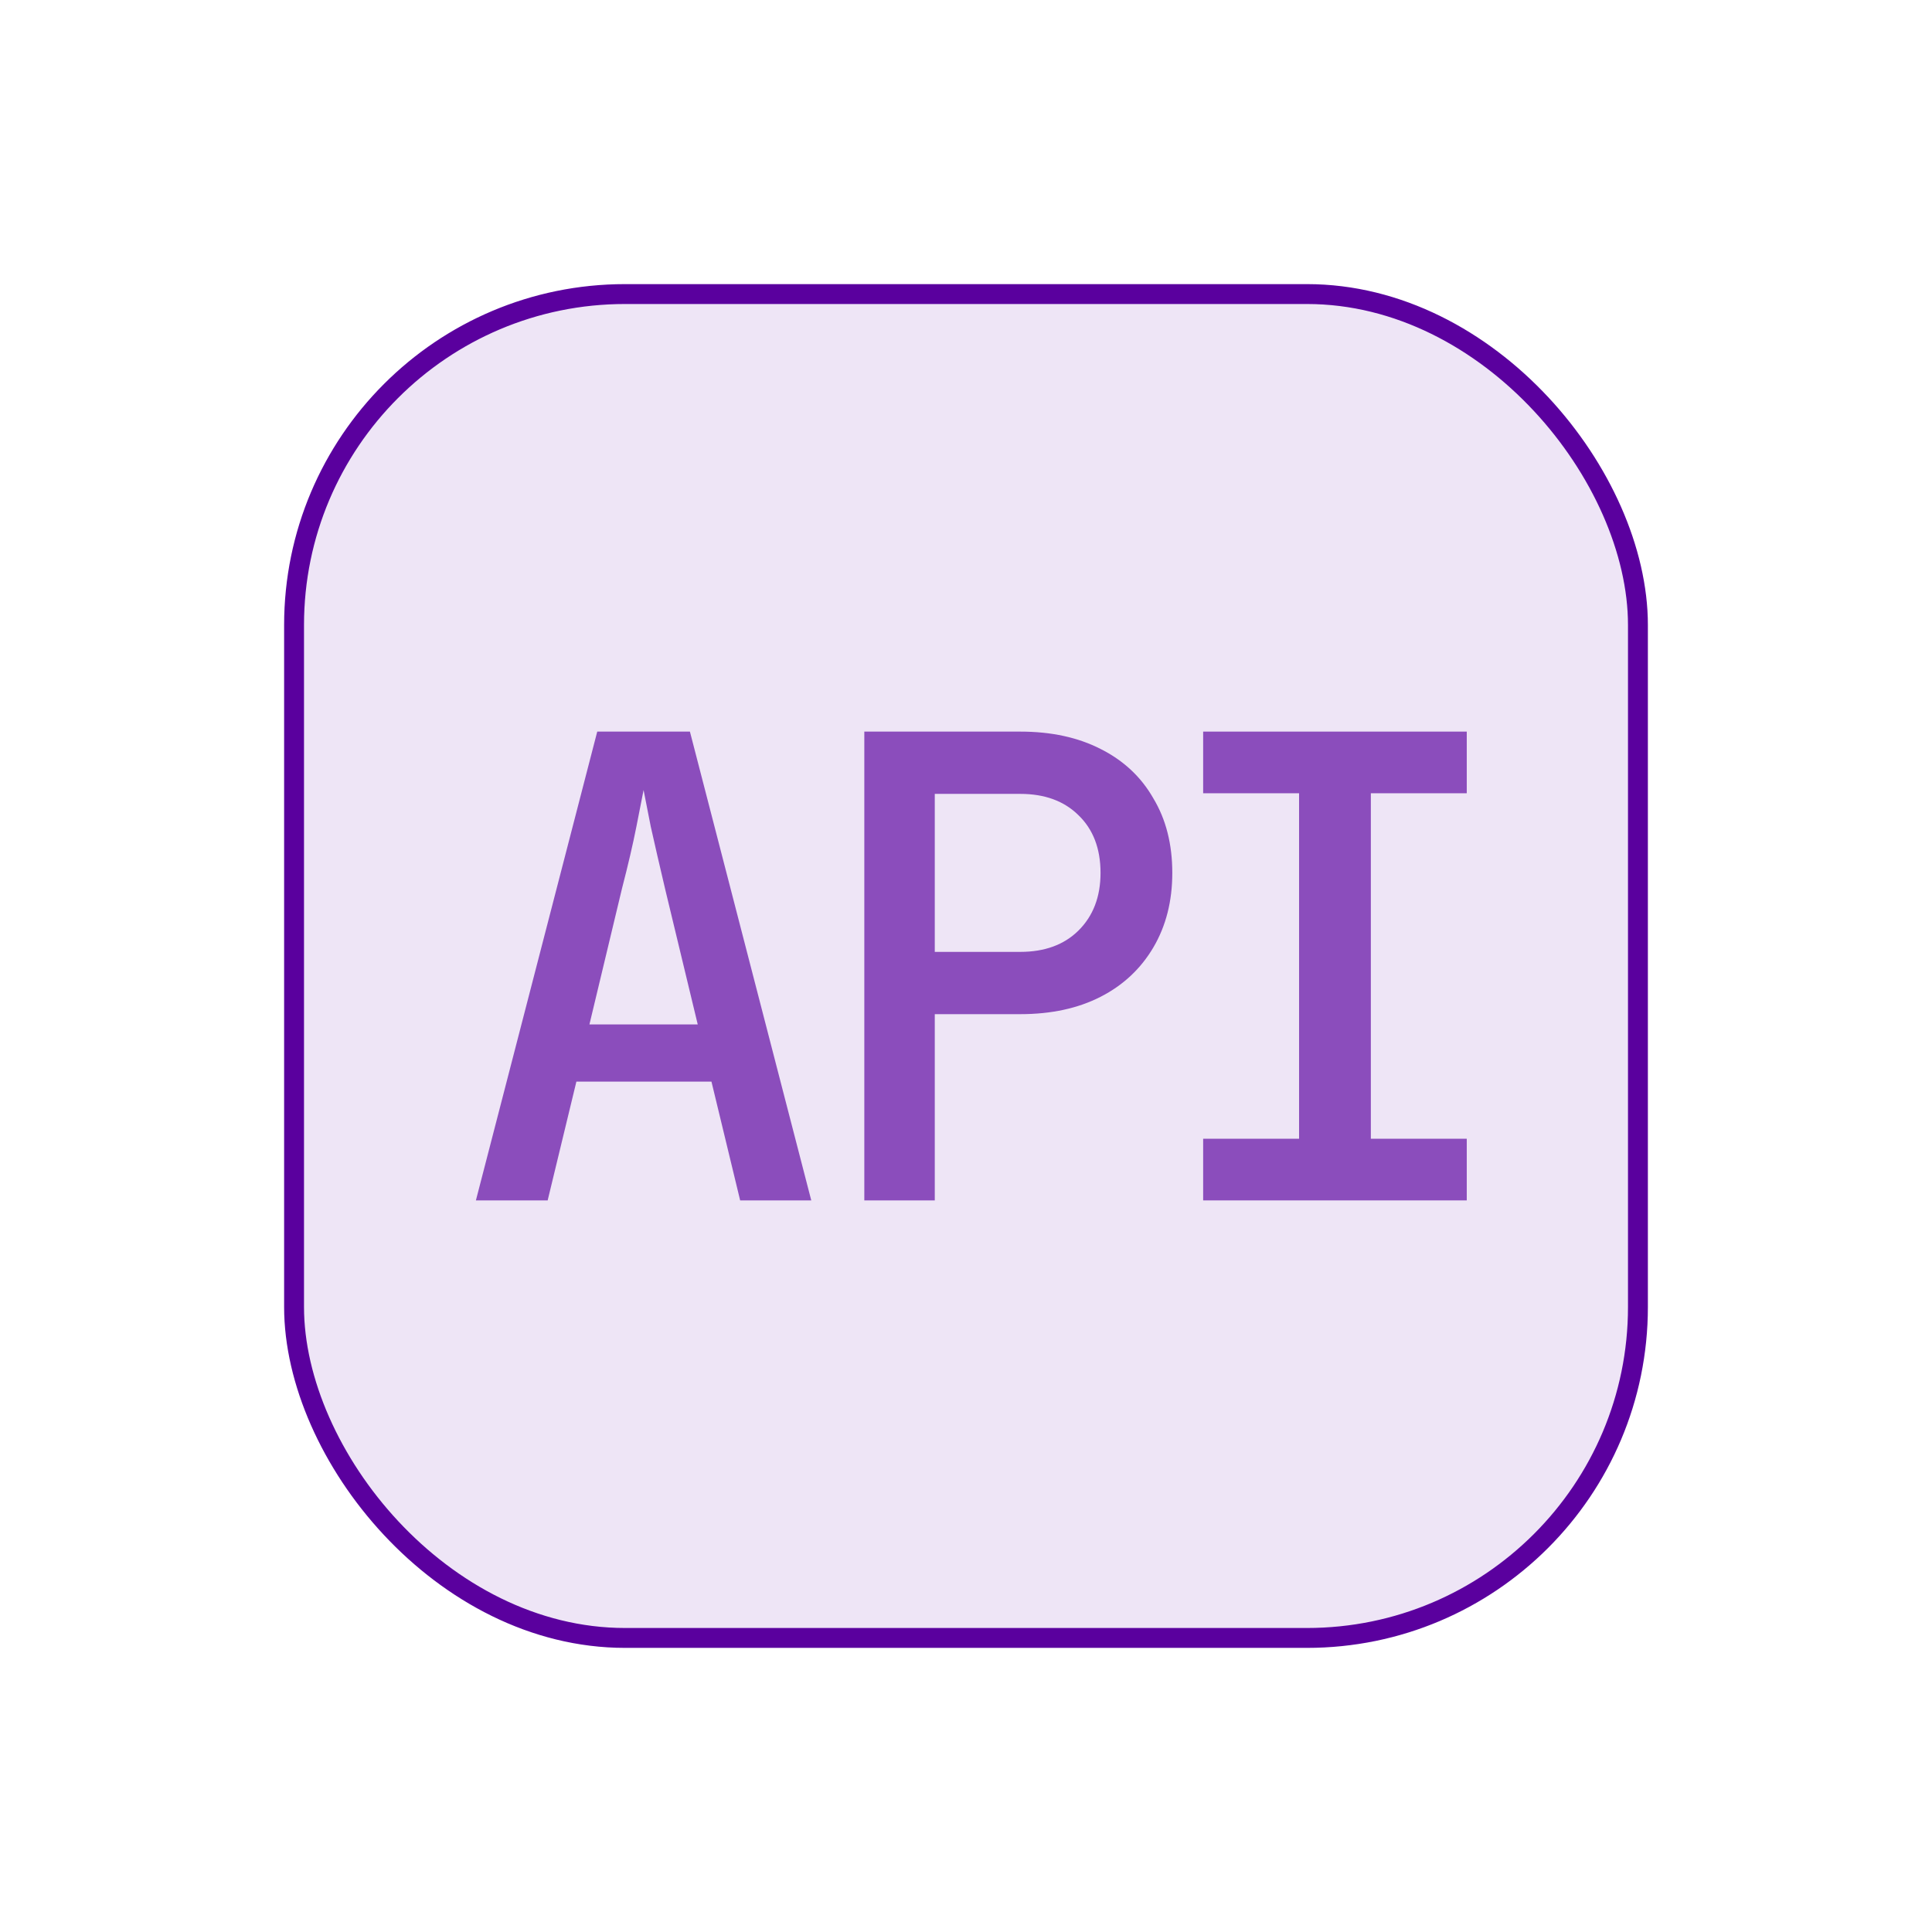 <svg width="68" height="68" viewBox="0 0 68 68" fill="none" xmlns="http://www.w3.org/2000/svg">
<g clip-path="url(#clip0_5964_9214)" filter="url(#filter0_d_5964_9214)">
<rect x="10.35" y="7.35" width="47.3" height="47.3" rx="11.65" fill="#EEE5F6" stroke="#5A009E" stroke-width="0.7"/>
<path d="M16.75 39.25L21.021 22.75H24.283L28.554 39.25H26.051L25.041 35.069H20.287L19.276 39.25H16.75ZM20.746 33.057H24.558L23.41 28.288C23.211 27.444 23.043 26.713 22.905 26.095C22.782 25.462 22.698 25.033 22.652 24.807C22.606 25.033 22.522 25.462 22.399 26.095C22.277 26.713 22.109 27.436 21.894 28.265L20.746 33.057Z" fill="#8B4DBC"/>
<path d="M30.421 39.25V22.75H35.91C36.997 22.75 37.938 22.953 38.735 23.36C39.546 23.767 40.166 24.347 40.595 25.101C41.039 25.839 41.261 26.713 41.261 27.723C41.261 28.717 41.039 29.591 40.595 30.345C40.151 31.098 39.531 31.678 38.735 32.085C37.938 32.492 36.997 32.695 35.91 32.695H32.901V39.25H30.421ZM32.901 30.503H35.91C36.767 30.503 37.449 30.254 37.954 29.757C38.474 29.244 38.735 28.566 38.735 27.723C38.735 26.864 38.474 26.186 37.954 25.688C37.449 25.191 36.767 24.942 35.91 24.942H32.901V30.503Z" fill="#8B4DBC"/>
<path d="M42.347 39.25V37.08H45.723V24.92H42.347V22.75H51.625V24.92H48.249V37.08H51.625V39.25H42.347Z" fill="#8B4DBC"/>
</g>
<defs>
<filter id="filter0_d_5964_9214" x="0" y="0" width="68" height="68" filterUnits="userSpaceOnUse" color-interpolation-filters="sRGB">
<feFlood flood-opacity="0" result="BackgroundImageFix"/>
<feColorMatrix in="SourceAlpha" type="matrix" values="0 0 0 0 0 0 0 0 0 0 0 0 0 0 0 0 0 0 127 0" result="hardAlpha"/>
<feOffset dy="3"/>
<feGaussianBlur stdDeviation="5"/>
<feColorMatrix type="matrix" values="0 0 0 0 0 0 0 0 0 0 0 0 0 0 0 0 0 0 0.04 0"/>
<feBlend mode="normal" in2="BackgroundImageFix" result="effect1_dropShadow_5964_9214"/>
<feBlend mode="normal" in="SourceGraphic" in2="effect1_dropShadow_5964_9214" result="shape"/>
</filter>
<clipPath id="clip0_5964_9214">
<rect width="48" height="48" fill="white" transform="translate(10 7)"/>
</clipPath>
</defs>
</svg>
